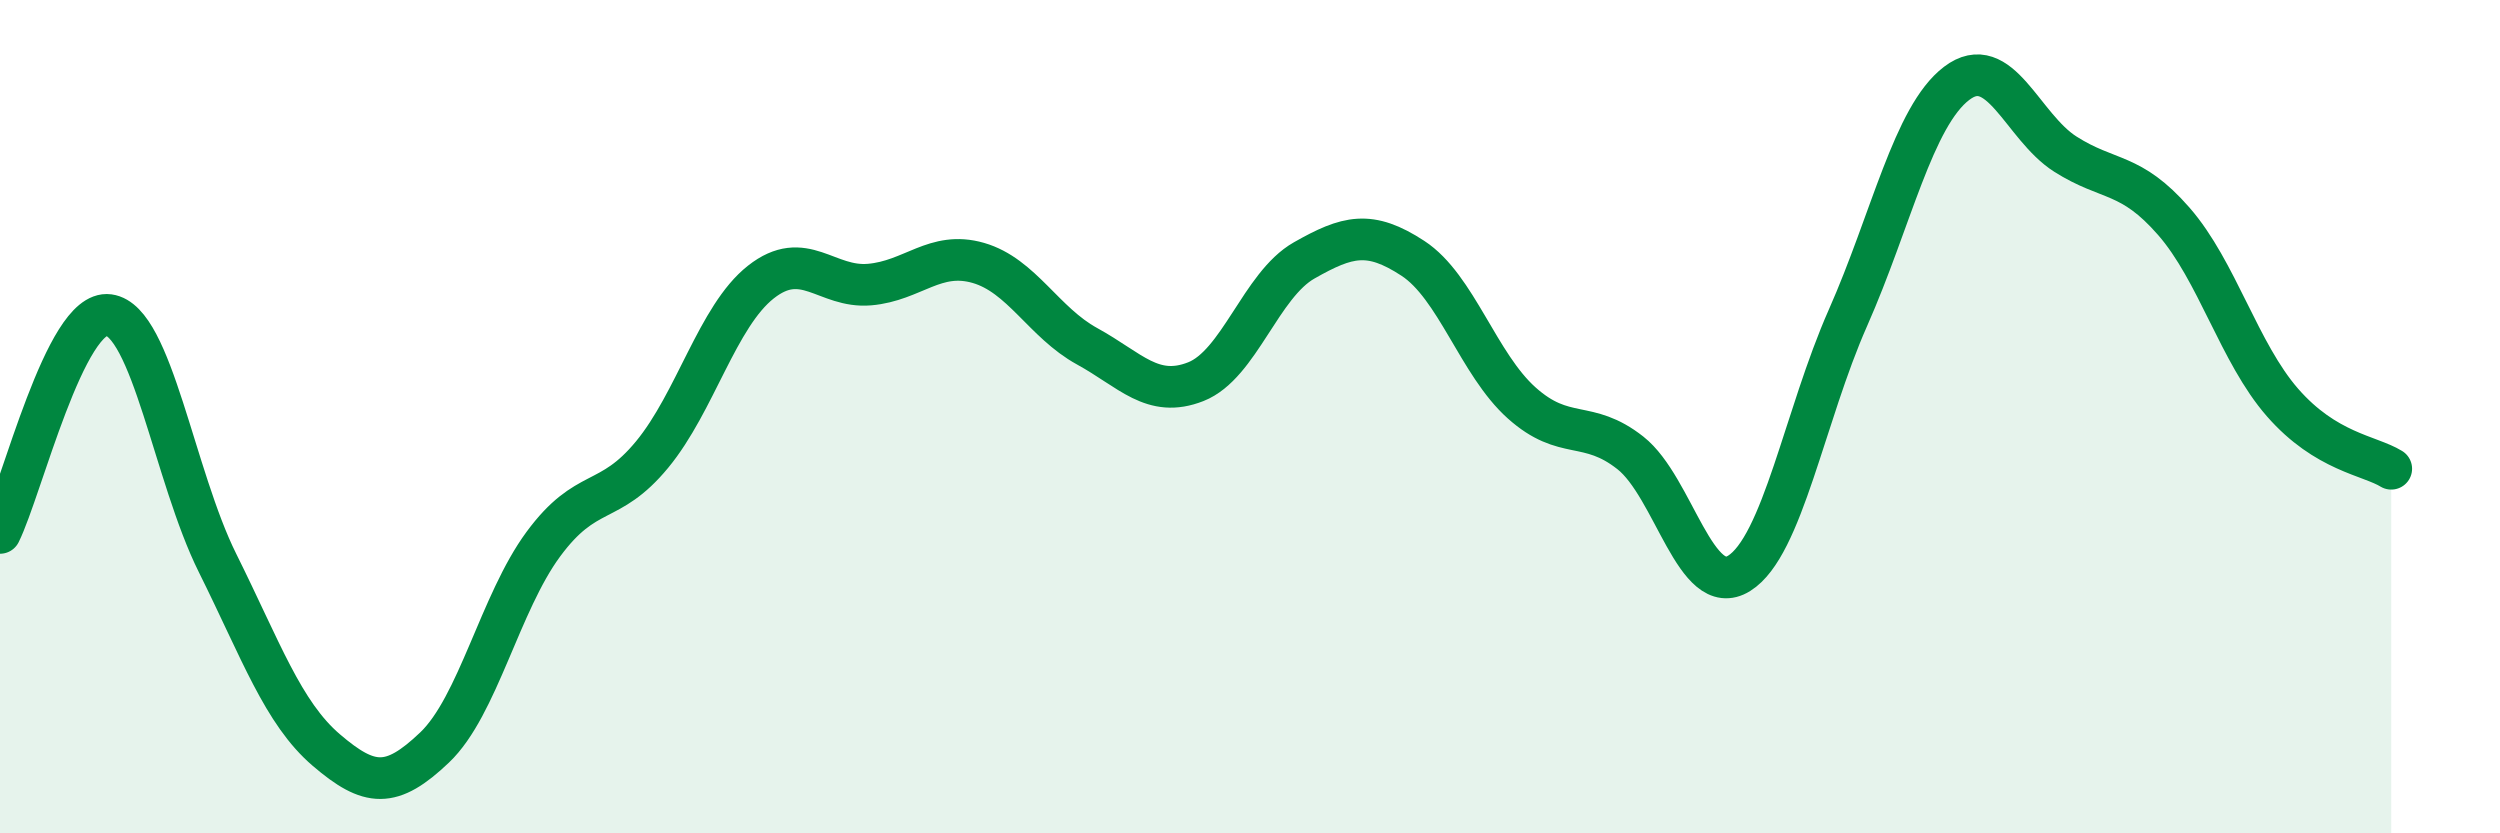 
    <svg width="60" height="20" viewBox="0 0 60 20" xmlns="http://www.w3.org/2000/svg">
      <path
        d="M 0,12.79 C 0.52,11.74 1.57,7.42 2.61,7.56 C 3.65,7.7 4.18,11.42 5.22,13.51 C 6.26,15.6 6.79,17.11 7.83,18 C 8.87,18.89 9.39,18.93 10.43,17.94 C 11.47,16.95 12,14.47 13.04,13.06 C 14.08,11.65 14.61,12.17 15.65,10.91 C 16.69,9.65 17.22,7.59 18.26,6.77 C 19.3,5.95 19.83,6.92 20.87,6.83 C 21.91,6.74 22.44,6.01 23.48,6.31 C 24.52,6.61 25.05,7.74 26.09,8.31 C 27.13,8.88 27.66,9.57 28.7,9.16 C 29.74,8.75 30.26,6.84 31.3,6.25 C 32.34,5.66 32.87,5.52 33.91,6.2 C 34.95,6.88 35.48,8.74 36.52,9.67 C 37.56,10.6 38.09,10.05 39.13,10.87 C 40.17,11.69 40.7,14.41 41.74,13.76 C 42.78,13.11 43.31,9.98 44.35,7.63 C 45.39,5.28 45.92,2.79 46.96,2 C 48,1.21 48.53,3.04 49.57,3.7 C 50.61,4.36 51.13,4.12 52.17,5.31 C 53.21,6.5 53.74,8.47 54.78,9.66 C 55.82,10.85 56.87,10.93 57.39,11.25L57.39 20L0 20Z"
        fill="#008740"
        opacity="0.1"
        stroke-linecap="round"
        stroke-linejoin="round"
      />
      <path
        d="M 0,12.79 C 0.52,11.74 1.57,7.42 2.61,7.56 C 3.65,7.7 4.18,11.42 5.22,13.51 C 6.26,15.6 6.79,17.11 7.83,18 C 8.87,18.89 9.39,18.93 10.43,17.94 C 11.47,16.95 12,14.47 13.04,13.06 C 14.08,11.65 14.61,12.17 15.65,10.91 C 16.69,9.65 17.22,7.59 18.26,6.77 C 19.3,5.95 19.83,6.92 20.87,6.83 C 21.91,6.74 22.44,6.01 23.48,6.31 C 24.52,6.61 25.05,7.74 26.09,8.31 C 27.13,8.88 27.66,9.57 28.7,9.16 C 29.74,8.75 30.26,6.84 31.3,6.25 C 32.34,5.66 32.87,5.52 33.91,6.2 C 34.95,6.88 35.48,8.74 36.52,9.67 C 37.56,10.6 38.09,10.05 39.13,10.87 C 40.17,11.69 40.7,14.41 41.74,13.76 C 42.78,13.11 43.31,9.98 44.35,7.63 C 45.39,5.28 45.92,2.79 46.96,2 C 48,1.21 48.53,3.04 49.57,3.7 C 50.61,4.36 51.13,4.12 52.17,5.31 C 53.21,6.5 53.74,8.47 54.78,9.66 C 55.82,10.85 56.87,10.93 57.39,11.25"
        stroke="#008740"
        stroke-width="1"
        fill="none"
        stroke-linecap="round"
        stroke-linejoin="round"
      />
    </svg>
  